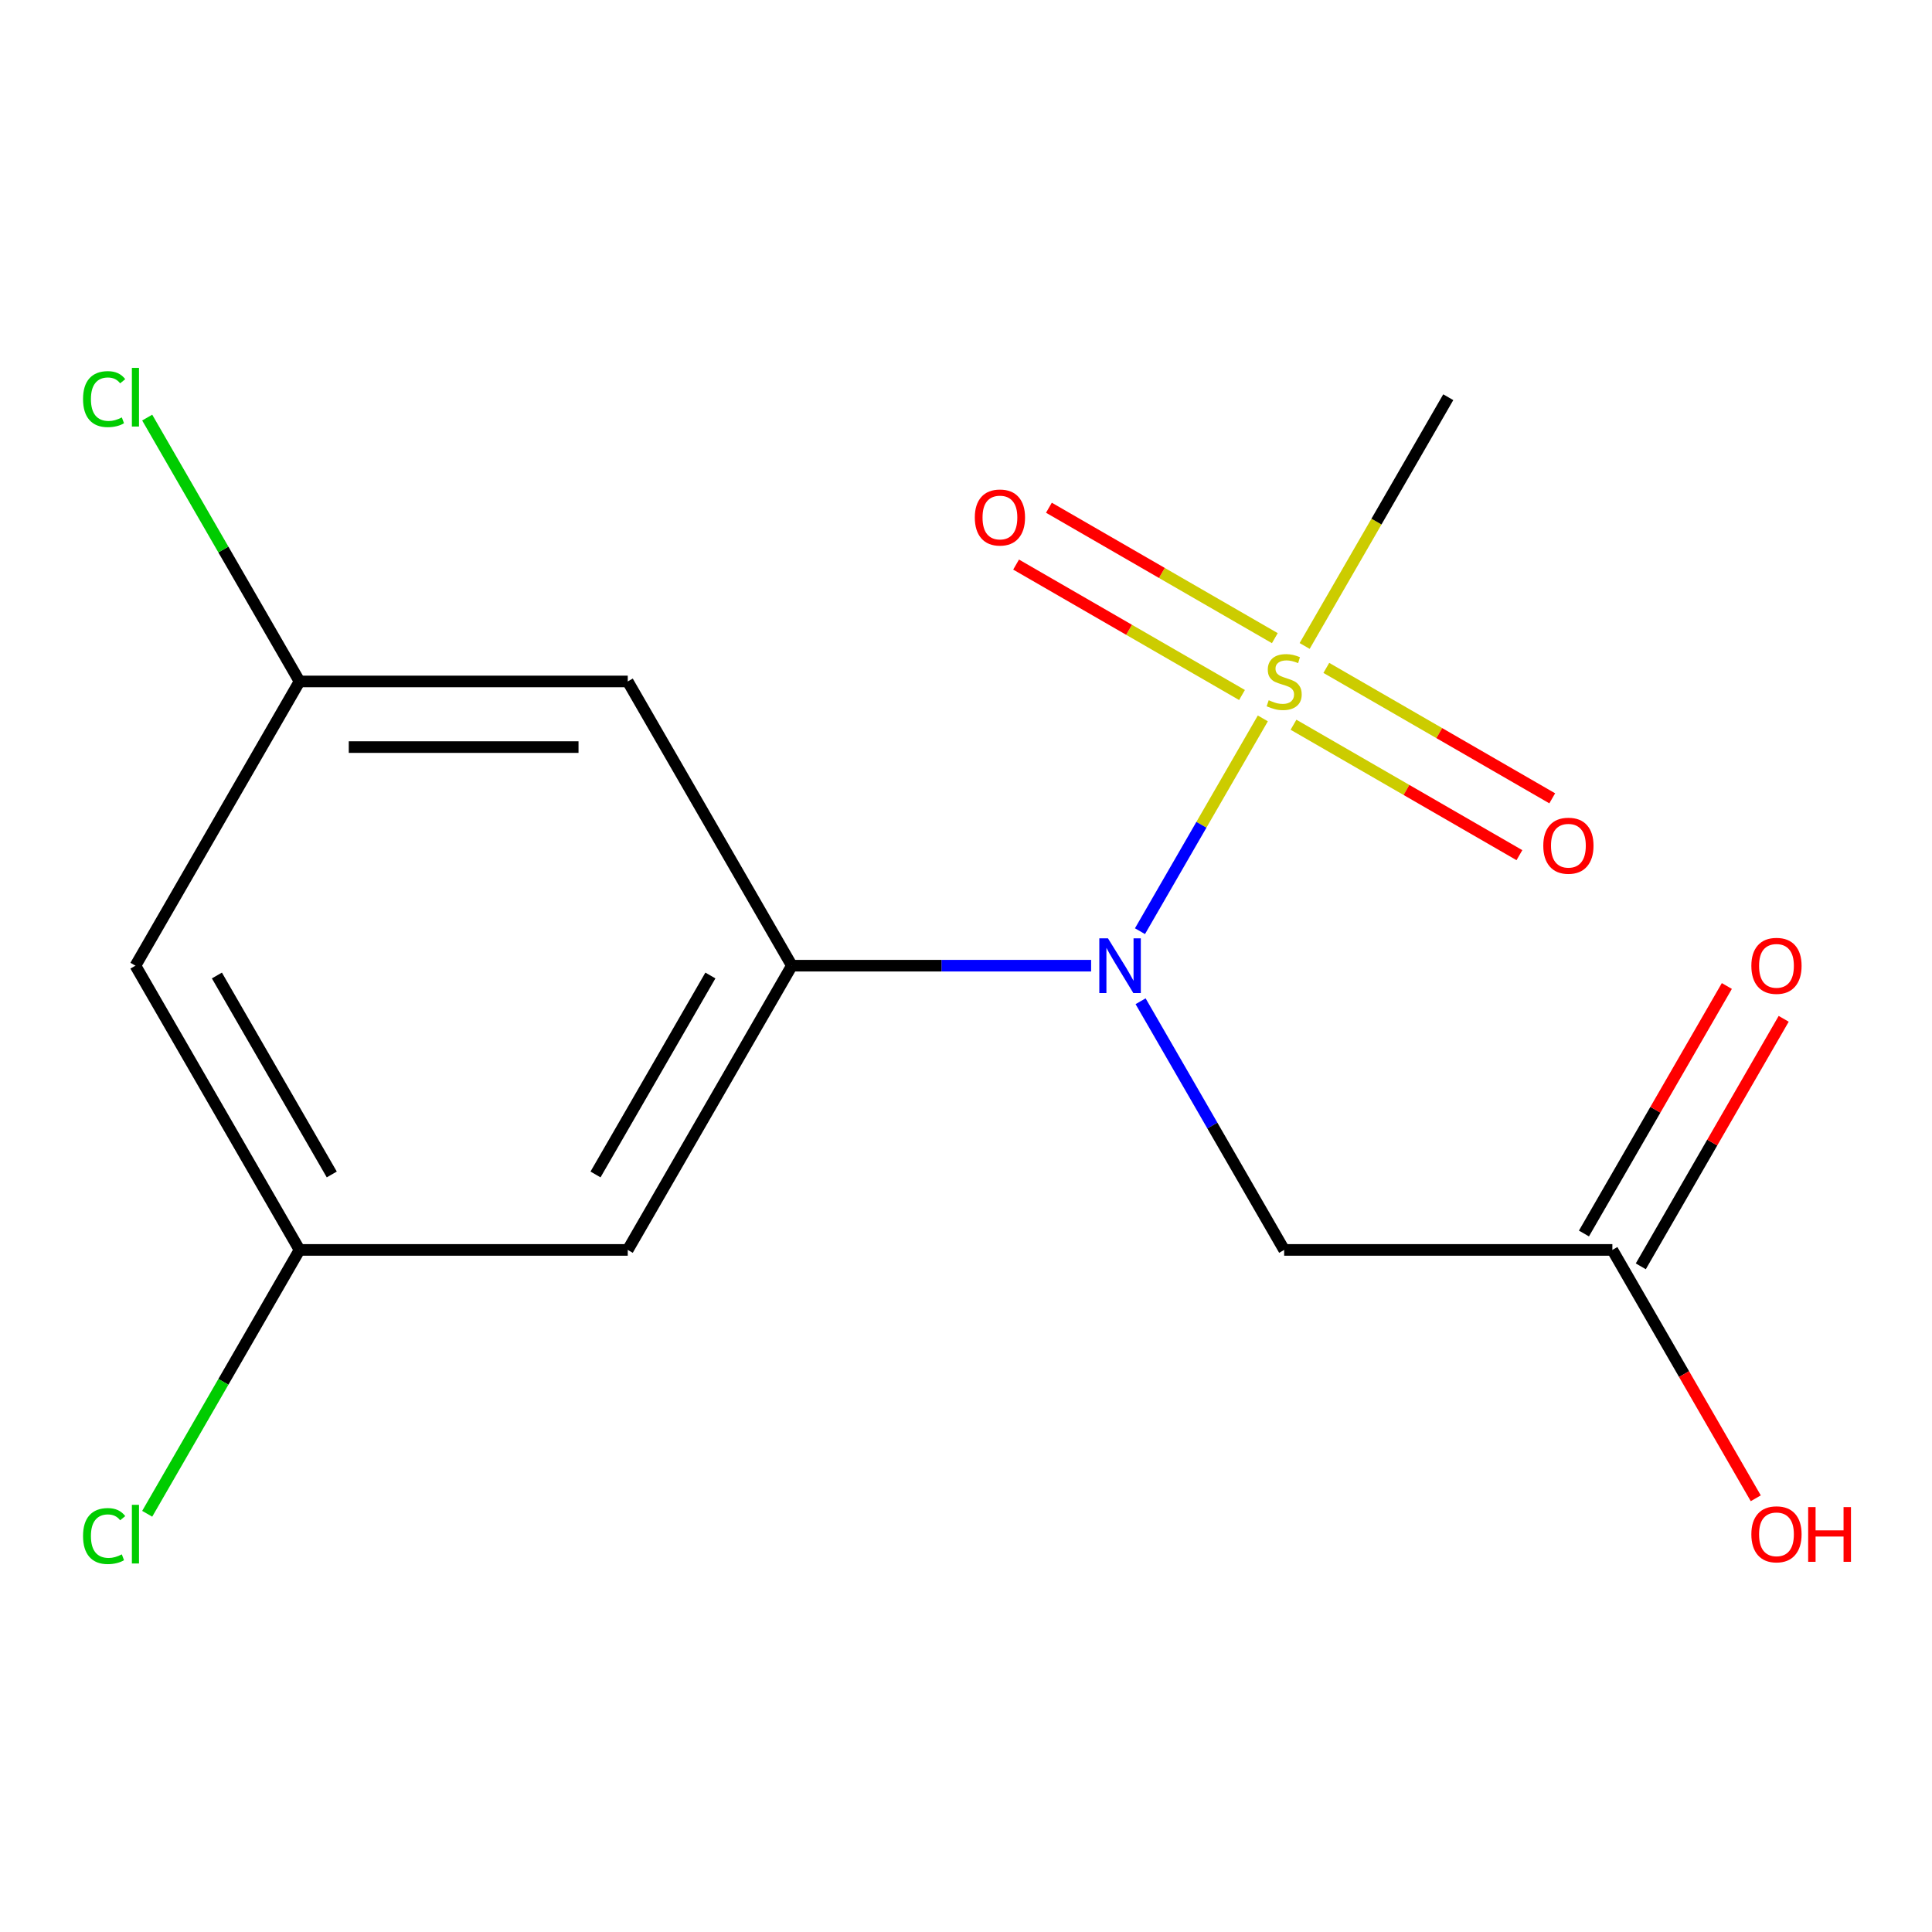 <?xml version='1.0' encoding='iso-8859-1'?>
<svg version='1.1' baseProfile='full'
              xmlns='http://www.w3.org/2000/svg'
                      xmlns:rdkit='http://www.rdkit.org/xml'
                      xmlns:xlink='http://www.w3.org/1999/xlink'
                  xml:space='preserve'
width='1000px' height='1000px' viewBox='0 0 1000 1000'>
<!-- END OF HEADER -->
<rect style='opacity:1.0;fill:#FFFFFF;stroke:none' width='1000' height='1000' x='0' y='0'> </rect>
<path class='bond-0' d='M 653.638,371.843 L 621.844,426.912' style='fill:none;fill-rule:evenodd;stroke:#CCCC00;stroke-width:6px;stroke-linecap:butt;stroke-linejoin:miter;stroke-opacity:1' />
<path class='bond-0' d='M 621.844,426.912 L 590.05,481.982' style='fill:none;fill-rule:evenodd;stroke:#0000FF;stroke-width:6px;stroke-linecap:butt;stroke-linejoin:miter;stroke-opacity:1' />
<path class='bond-6' d='M 659.848,330.31 L 601.383,296.555' style='fill:none;fill-rule:evenodd;stroke:#CCCC00;stroke-width:6px;stroke-linecap:butt;stroke-linejoin:miter;stroke-opacity:1' />
<path class='bond-6' d='M 601.383,296.555 L 542.917,262.8' style='fill:none;fill-rule:evenodd;stroke:#FF0000;stroke-width:6px;stroke-linecap:butt;stroke-linejoin:miter;stroke-opacity:1' />
<path class='bond-6' d='M 642.86,359.734 L 584.395,325.979' style='fill:none;fill-rule:evenodd;stroke:#CCCC00;stroke-width:6px;stroke-linecap:butt;stroke-linejoin:miter;stroke-opacity:1' />
<path class='bond-6' d='M 584.395,325.979 L 525.929,292.224' style='fill:none;fill-rule:evenodd;stroke:#FF0000;stroke-width:6px;stroke-linecap:butt;stroke-linejoin:miter;stroke-opacity:1' />
<path class='bond-7' d='M 669.514,375.123 L 727.979,408.878' style='fill:none;fill-rule:evenodd;stroke:#CCCC00;stroke-width:6px;stroke-linecap:butt;stroke-linejoin:miter;stroke-opacity:1' />
<path class='bond-7' d='M 727.979,408.878 L 786.445,442.633' style='fill:none;fill-rule:evenodd;stroke:#FF0000;stroke-width:6px;stroke-linecap:butt;stroke-linejoin:miter;stroke-opacity:1' />
<path class='bond-7' d='M 686.502,345.699 L 744.967,379.454' style='fill:none;fill-rule:evenodd;stroke:#CCCC00;stroke-width:6px;stroke-linecap:butt;stroke-linejoin:miter;stroke-opacity:1' />
<path class='bond-7' d='M 744.967,379.454 L 803.433,413.209' style='fill:none;fill-rule:evenodd;stroke:#FF0000;stroke-width:6px;stroke-linecap:butt;stroke-linejoin:miter;stroke-opacity:1' />
<path class='bond-12' d='M 675.285,334.349 L 712.453,269.973' style='fill:none;fill-rule:evenodd;stroke:#CCCC00;stroke-width:6px;stroke-linecap:butt;stroke-linejoin:miter;stroke-opacity:1' />
<path class='bond-12' d='M 712.453,269.973 L 749.621,205.596' style='fill:none;fill-rule:evenodd;stroke:#000000;stroke-width:6px;stroke-linecap:butt;stroke-linejoin:miter;stroke-opacity:1' />
<path class='bond-1' d='M 564.754,499.836 L 487.308,499.836' style='fill:none;fill-rule:evenodd;stroke:#0000FF;stroke-width:6px;stroke-linecap:butt;stroke-linejoin:miter;stroke-opacity:1' />
<path class='bond-1' d='M 487.308,499.836 L 409.862,499.836' style='fill:none;fill-rule:evenodd;stroke:#000000;stroke-width:6px;stroke-linecap:butt;stroke-linejoin:miter;stroke-opacity:1' />
<path class='bond-2' d='M 590.368,518.243 L 627.525,582.6' style='fill:none;fill-rule:evenodd;stroke:#0000FF;stroke-width:6px;stroke-linecap:butt;stroke-linejoin:miter;stroke-opacity:1' />
<path class='bond-2' d='M 627.525,582.6 L 664.681,646.956' style='fill:none;fill-rule:evenodd;stroke:#000000;stroke-width:6px;stroke-linecap:butt;stroke-linejoin:miter;stroke-opacity:1' />
<path class='bond-3' d='M 409.862,499.836 L 324.922,646.956' style='fill:none;fill-rule:evenodd;stroke:#000000;stroke-width:6px;stroke-linecap:butt;stroke-linejoin:miter;stroke-opacity:1' />
<path class='bond-3' d='M 367.697,504.916 L 308.239,607.9' style='fill:none;fill-rule:evenodd;stroke:#000000;stroke-width:6px;stroke-linecap:butt;stroke-linejoin:miter;stroke-opacity:1' />
<path class='bond-4' d='M 409.862,499.836 L 324.922,352.716' style='fill:none;fill-rule:evenodd;stroke:#000000;stroke-width:6px;stroke-linecap:butt;stroke-linejoin:miter;stroke-opacity:1' />
<path class='bond-5' d='M 664.681,646.956 L 834.56,646.956' style='fill:none;fill-rule:evenodd;stroke:#000000;stroke-width:6px;stroke-linecap:butt;stroke-linejoin:miter;stroke-opacity:1' />
<path class='bond-8' d='M 324.922,646.956 L 155.042,646.956' style='fill:none;fill-rule:evenodd;stroke:#000000;stroke-width:6px;stroke-linecap:butt;stroke-linejoin:miter;stroke-opacity:1' />
<path class='bond-9' d='M 324.922,352.716 L 155.042,352.716' style='fill:none;fill-rule:evenodd;stroke:#000000;stroke-width:6px;stroke-linecap:butt;stroke-linejoin:miter;stroke-opacity:1' />
<path class='bond-9' d='M 299.44,386.692 L 180.524,386.692' style='fill:none;fill-rule:evenodd;stroke:#000000;stroke-width:6px;stroke-linecap:butt;stroke-linejoin:miter;stroke-opacity:1' />
<path class='bond-11' d='M 849.272,655.45 L 886.255,591.394' style='fill:none;fill-rule:evenodd;stroke:#000000;stroke-width:6px;stroke-linecap:butt;stroke-linejoin:miter;stroke-opacity:1' />
<path class='bond-11' d='M 886.255,591.394 L 923.238,527.337' style='fill:none;fill-rule:evenodd;stroke:#FF0000;stroke-width:6px;stroke-linecap:butt;stroke-linejoin:miter;stroke-opacity:1' />
<path class='bond-11' d='M 819.848,638.462 L 856.831,574.406' style='fill:none;fill-rule:evenodd;stroke:#000000;stroke-width:6px;stroke-linecap:butt;stroke-linejoin:miter;stroke-opacity:1' />
<path class='bond-11' d='M 856.831,574.406 L 893.815,510.349' style='fill:none;fill-rule:evenodd;stroke:#FF0000;stroke-width:6px;stroke-linecap:butt;stroke-linejoin:miter;stroke-opacity:1' />
<path class='bond-15' d='M 834.56,646.956 L 871.67,711.233' style='fill:none;fill-rule:evenodd;stroke:#000000;stroke-width:6px;stroke-linecap:butt;stroke-linejoin:miter;stroke-opacity:1' />
<path class='bond-15' d='M 871.67,711.233 L 908.781,775.509' style='fill:none;fill-rule:evenodd;stroke:#FF0000;stroke-width:6px;stroke-linecap:butt;stroke-linejoin:miter;stroke-opacity:1' />
<path class='bond-13' d='M 155.042,646.956 L 115.616,715.245' style='fill:none;fill-rule:evenodd;stroke:#000000;stroke-width:6px;stroke-linecap:butt;stroke-linejoin:miter;stroke-opacity:1' />
<path class='bond-13' d='M 115.616,715.245 L 76.19,783.533' style='fill:none;fill-rule:evenodd;stroke:#00CC00;stroke-width:6px;stroke-linecap:butt;stroke-linejoin:miter;stroke-opacity:1' />
<path class='bond-16' d='M 155.042,646.956 L 70.103,499.836' style='fill:none;fill-rule:evenodd;stroke:#000000;stroke-width:6px;stroke-linecap:butt;stroke-linejoin:miter;stroke-opacity:1' />
<path class='bond-16' d='M 171.725,607.9 L 112.268,504.916' style='fill:none;fill-rule:evenodd;stroke:#000000;stroke-width:6px;stroke-linecap:butt;stroke-linejoin:miter;stroke-opacity:1' />
<path class='bond-10' d='M 155.042,352.716 L 70.103,499.836' style='fill:none;fill-rule:evenodd;stroke:#000000;stroke-width:6px;stroke-linecap:butt;stroke-linejoin:miter;stroke-opacity:1' />
<path class='bond-14' d='M 155.042,352.716 L 115.616,284.428' style='fill:none;fill-rule:evenodd;stroke:#000000;stroke-width:6px;stroke-linecap:butt;stroke-linejoin:miter;stroke-opacity:1' />
<path class='bond-14' d='M 115.616,284.428 L 76.19,216.139' style='fill:none;fill-rule:evenodd;stroke:#00CC00;stroke-width:6px;stroke-linecap:butt;stroke-linejoin:miter;stroke-opacity:1' />
<path  class='atom-0' d='M 656.681 362.436
Q 657.001 362.556, 658.321 363.116
Q 659.641 363.676, 661.081 364.036
Q 662.561 364.356, 664.001 364.356
Q 666.681 364.356, 668.241 363.076
Q 669.801 361.756, 669.801 359.476
Q 669.801 357.916, 669.001 356.956
Q 668.241 355.996, 667.041 355.476
Q 665.841 354.956, 663.841 354.356
Q 661.321 353.596, 659.801 352.876
Q 658.321 352.156, 657.241 350.636
Q 656.201 349.116, 656.201 346.556
Q 656.201 342.996, 658.601 340.796
Q 661.041 338.596, 665.841 338.596
Q 669.121 338.596, 672.841 340.156
L 671.921 343.236
Q 668.521 341.836, 665.961 341.836
Q 663.201 341.836, 661.681 342.996
Q 660.161 344.116, 660.201 346.076
Q 660.201 347.596, 660.961 348.516
Q 661.761 349.436, 662.881 349.956
Q 664.041 350.476, 665.961 351.076
Q 668.521 351.876, 670.041 352.676
Q 671.561 353.476, 672.641 355.116
Q 673.761 356.716, 673.761 359.476
Q 673.761 363.396, 671.121 365.516
Q 668.521 367.596, 664.161 367.596
Q 661.641 367.596, 659.721 367.036
Q 657.841 366.516, 655.601 365.596
L 656.681 362.436
' fill='#CCCC00'/>
<path  class='atom-1' d='M 573.481 485.676
L 582.761 500.676
Q 583.681 502.156, 585.161 504.836
Q 586.641 507.516, 586.721 507.676
L 586.721 485.676
L 590.481 485.676
L 590.481 513.996
L 586.601 513.996
L 576.641 497.596
Q 575.481 495.676, 574.241 493.476
Q 573.041 491.276, 572.681 490.596
L 572.681 513.996
L 569.001 513.996
L 569.001 485.676
L 573.481 485.676
' fill='#0000FF'/>
<path  class='atom-7' d='M 504.561 267.857
Q 504.561 261.057, 507.921 257.257
Q 511.281 253.457, 517.561 253.457
Q 523.841 253.457, 527.201 257.257
Q 530.561 261.057, 530.561 267.857
Q 530.561 274.737, 527.161 278.657
Q 523.761 282.537, 517.561 282.537
Q 511.321 282.537, 507.921 278.657
Q 504.561 274.777, 504.561 267.857
M 517.561 279.337
Q 521.881 279.337, 524.201 276.457
Q 526.561 273.537, 526.561 267.857
Q 526.561 262.297, 524.201 259.497
Q 521.881 256.657, 517.561 256.657
Q 513.241 256.657, 510.881 259.457
Q 508.561 262.257, 508.561 267.857
Q 508.561 273.577, 510.881 276.457
Q 513.241 279.337, 517.561 279.337
' fill='#FF0000'/>
<path  class='atom-8' d='M 798.801 437.736
Q 798.801 430.936, 802.161 427.136
Q 805.521 423.336, 811.801 423.336
Q 818.081 423.336, 821.441 427.136
Q 824.801 430.936, 824.801 437.736
Q 824.801 444.616, 821.401 448.536
Q 818.001 452.416, 811.801 452.416
Q 805.561 452.416, 802.161 448.536
Q 798.801 444.656, 798.801 437.736
M 811.801 449.216
Q 816.121 449.216, 818.441 446.336
Q 820.801 443.416, 820.801 437.736
Q 820.801 432.176, 818.441 429.376
Q 816.121 426.536, 811.801 426.536
Q 807.481 426.536, 805.121 429.336
Q 802.801 432.136, 802.801 437.736
Q 802.801 443.456, 805.121 446.336
Q 807.481 449.216, 811.801 449.216
' fill='#FF0000'/>
<path  class='atom-12' d='M 906.5 499.916
Q 906.5 493.116, 909.86 489.316
Q 913.22 485.516, 919.5 485.516
Q 925.78 485.516, 929.14 489.316
Q 932.5 493.116, 932.5 499.916
Q 932.5 506.796, 929.1 510.716
Q 925.7 514.596, 919.5 514.596
Q 913.26 514.596, 909.86 510.716
Q 906.5 506.836, 906.5 499.916
M 919.5 511.396
Q 923.82 511.396, 926.14 508.516
Q 928.5 505.596, 928.5 499.916
Q 928.5 494.356, 926.14 491.556
Q 923.82 488.716, 919.5 488.716
Q 915.18 488.716, 912.82 491.516
Q 910.5 494.316, 910.5 499.916
Q 910.5 505.636, 912.82 508.516
Q 915.18 511.396, 919.5 511.396
' fill='#FF0000'/>
<path  class='atom-14' d='M 42.983 795.056
Q 42.983 788.016, 46.263 784.336
Q 49.583 780.616, 55.863 780.616
Q 61.703 780.616, 64.823 784.736
L 62.183 786.896
Q 59.903 783.896, 55.863 783.896
Q 51.583 783.896, 49.303 786.776
Q 47.063 789.616, 47.063 795.056
Q 47.063 800.656, 49.383 803.536
Q 51.743 806.416, 56.303 806.416
Q 59.423 806.416, 63.063 804.536
L 64.183 807.536
Q 62.703 808.496, 60.463 809.056
Q 58.223 809.616, 55.743 809.616
Q 49.583 809.616, 46.263 805.856
Q 42.983 802.096, 42.983 795.056
' fill='#00CC00'/>
<path  class='atom-14' d='M 68.263 778.896
L 71.943 778.896
L 71.943 809.256
L 68.263 809.256
L 68.263 778.896
' fill='#00CC00'/>
<path  class='atom-15' d='M 42.983 206.576
Q 42.983 199.536, 46.263 195.856
Q 49.583 192.136, 55.863 192.136
Q 61.703 192.136, 64.823 196.256
L 62.183 198.416
Q 59.903 195.416, 55.863 195.416
Q 51.583 195.416, 49.303 198.296
Q 47.063 201.136, 47.063 206.576
Q 47.063 212.176, 49.383 215.056
Q 51.743 217.936, 56.303 217.936
Q 59.423 217.936, 63.063 216.056
L 64.183 219.056
Q 62.703 220.016, 60.463 220.576
Q 58.223 221.136, 55.743 221.136
Q 49.583 221.136, 46.263 217.376
Q 42.983 213.616, 42.983 206.576
' fill='#00CC00'/>
<path  class='atom-15' d='M 68.263 190.416
L 71.943 190.416
L 71.943 220.776
L 68.263 220.776
L 68.263 190.416
' fill='#00CC00'/>
<path  class='atom-16' d='M 906.5 794.156
Q 906.5 787.356, 909.86 783.556
Q 913.22 779.756, 919.5 779.756
Q 925.78 779.756, 929.14 783.556
Q 932.5 787.356, 932.5 794.156
Q 932.5 801.036, 929.1 804.956
Q 925.7 808.836, 919.5 808.836
Q 913.26 808.836, 909.86 804.956
Q 906.5 801.076, 906.5 794.156
M 919.5 805.636
Q 923.82 805.636, 926.14 802.756
Q 928.5 799.836, 928.5 794.156
Q 928.5 788.596, 926.14 785.796
Q 923.82 782.956, 919.5 782.956
Q 915.18 782.956, 912.82 785.756
Q 910.5 788.556, 910.5 794.156
Q 910.5 799.876, 912.82 802.756
Q 915.18 805.636, 919.5 805.636
' fill='#FF0000'/>
<path  class='atom-16' d='M 935.9 780.076
L 939.74 780.076
L 939.74 792.116
L 954.22 792.116
L 954.22 780.076
L 958.06 780.076
L 958.06 808.396
L 954.22 808.396
L 954.22 795.316
L 939.74 795.316
L 939.74 808.396
L 935.9 808.396
L 935.9 780.076
' fill='#FF0000'/>
</svg>
